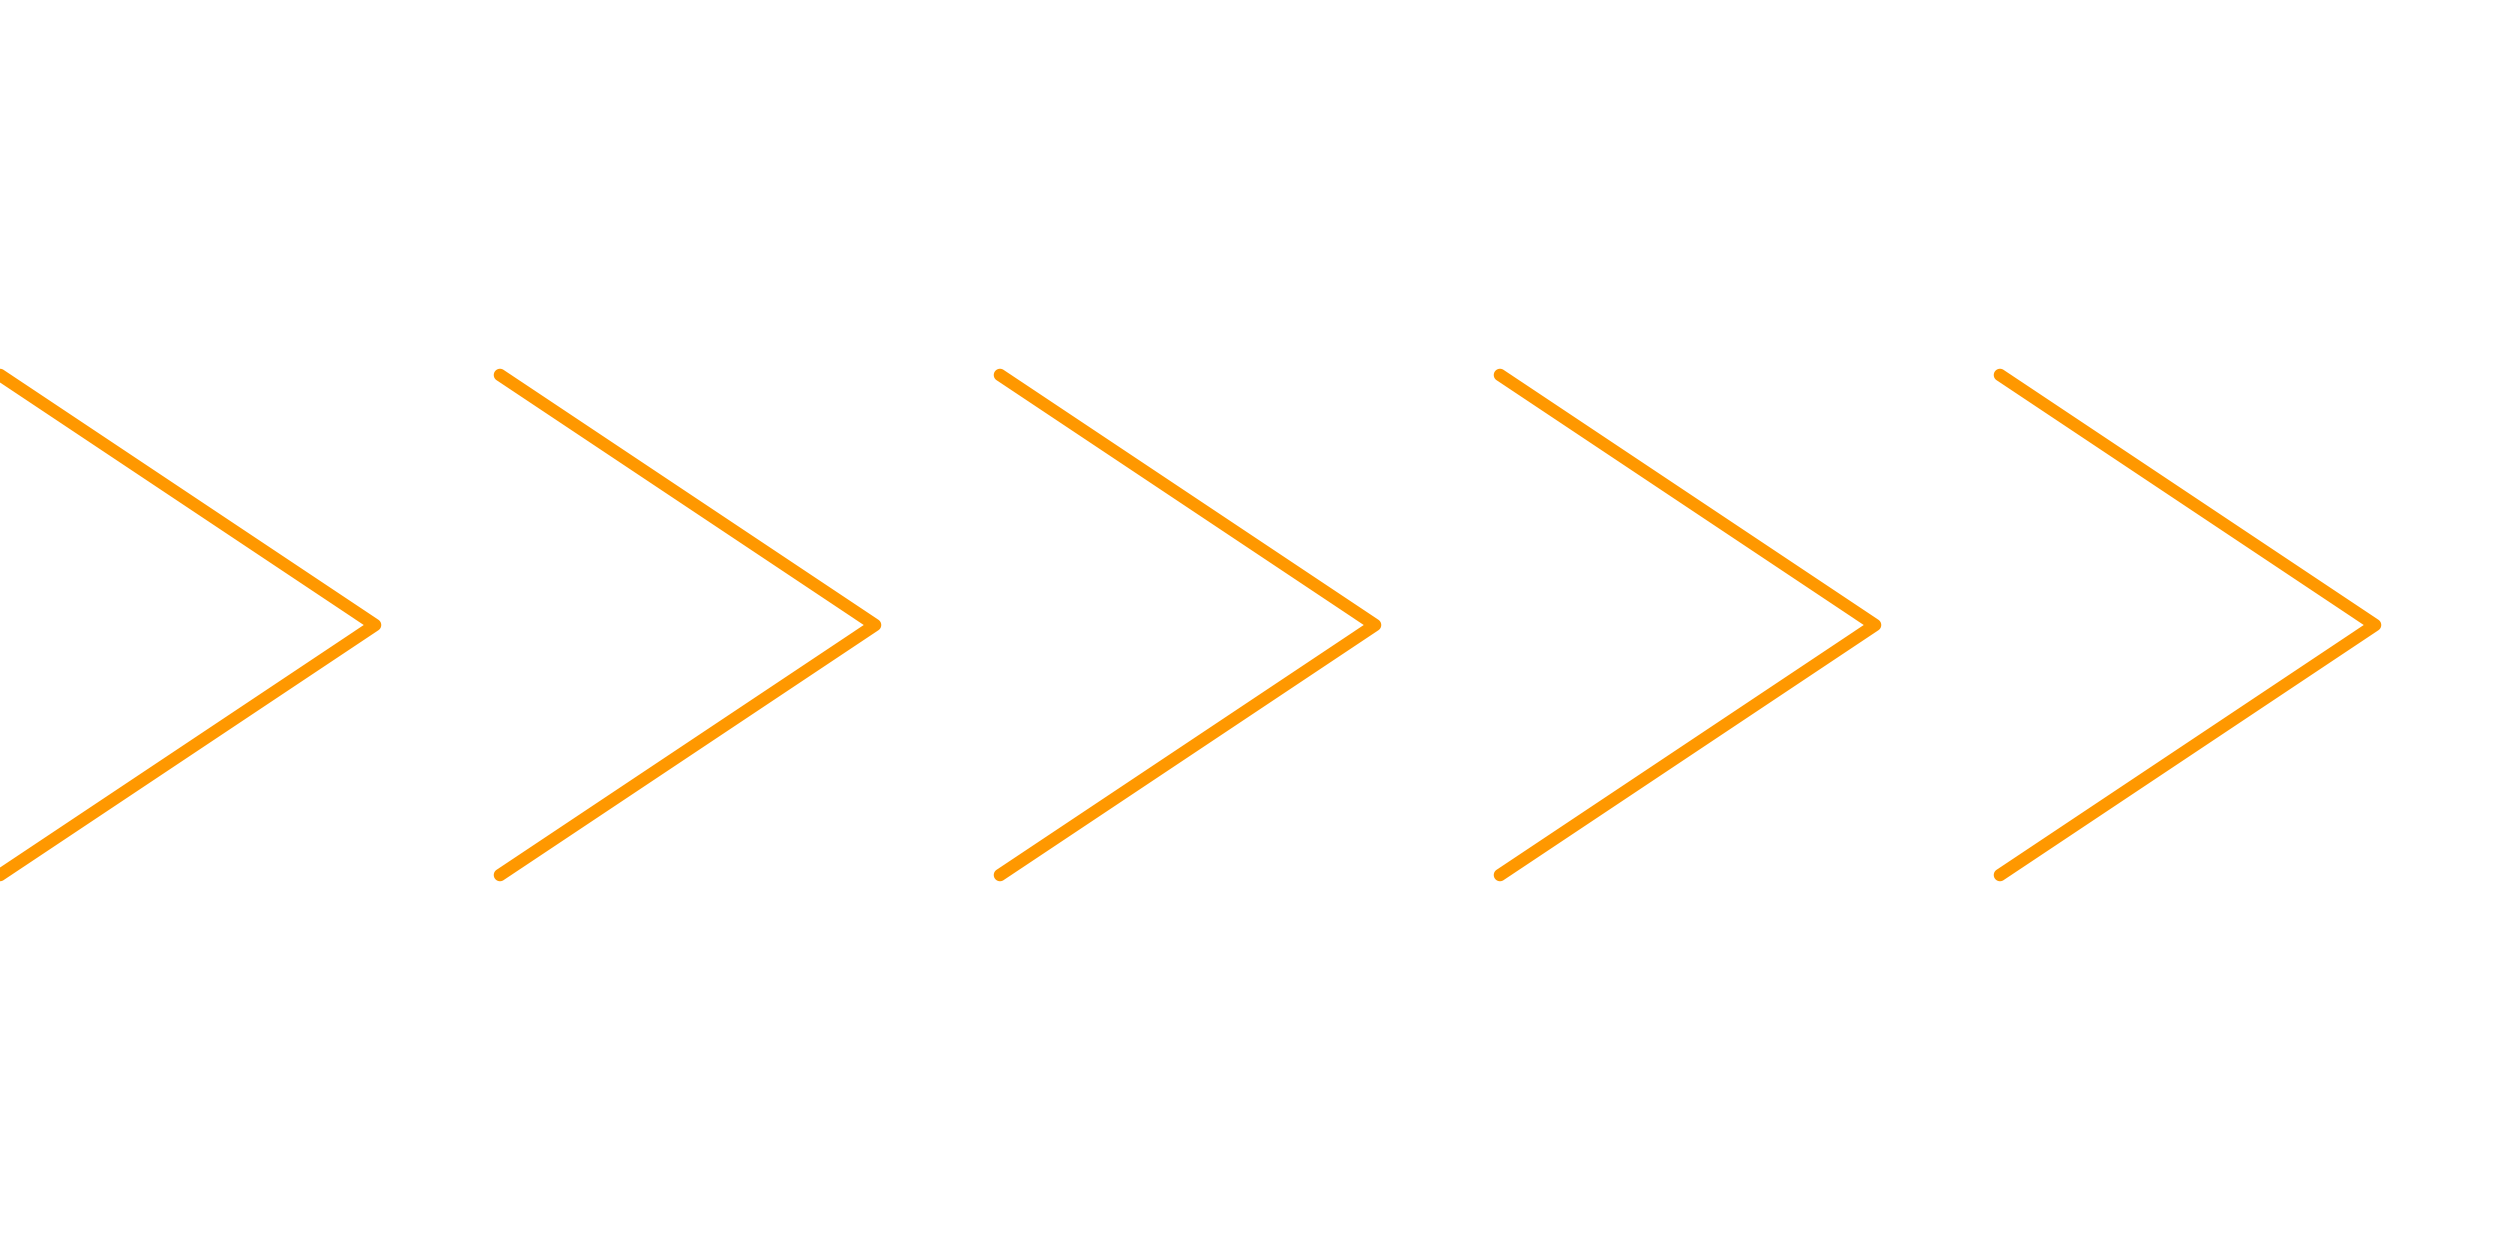 <svg width="200" height="100" viewBox="0 0 200 100" xmlns="http://www.w3.org/2000/svg">
  <g class="moving-arrows" fill="none" stroke="#FF9800" strokeWidth="6" stroke-linecap="round" stroke-linejoin="round">
    <path d="M0 30 L30 50 L0 70"></path>
    <path d="M40 30 L70 50 L40 70"></path>
    <path d="M80 30 L110 50 L80 70"></path>
    <path d="M120 30 L150 50 L120 70"></path>
    <path d="M160 30 L190 50 L160 70"></path>
  </g>

  <style>
    .moving-arrows {
      animation: conveyor 4s linear infinite;
    }
    @keyframes conveyor {
      0% {
        transform: translateX(0);
      }
      100% {
        transform: translateX(-80px);
      }
    }
  </style>
</svg>
